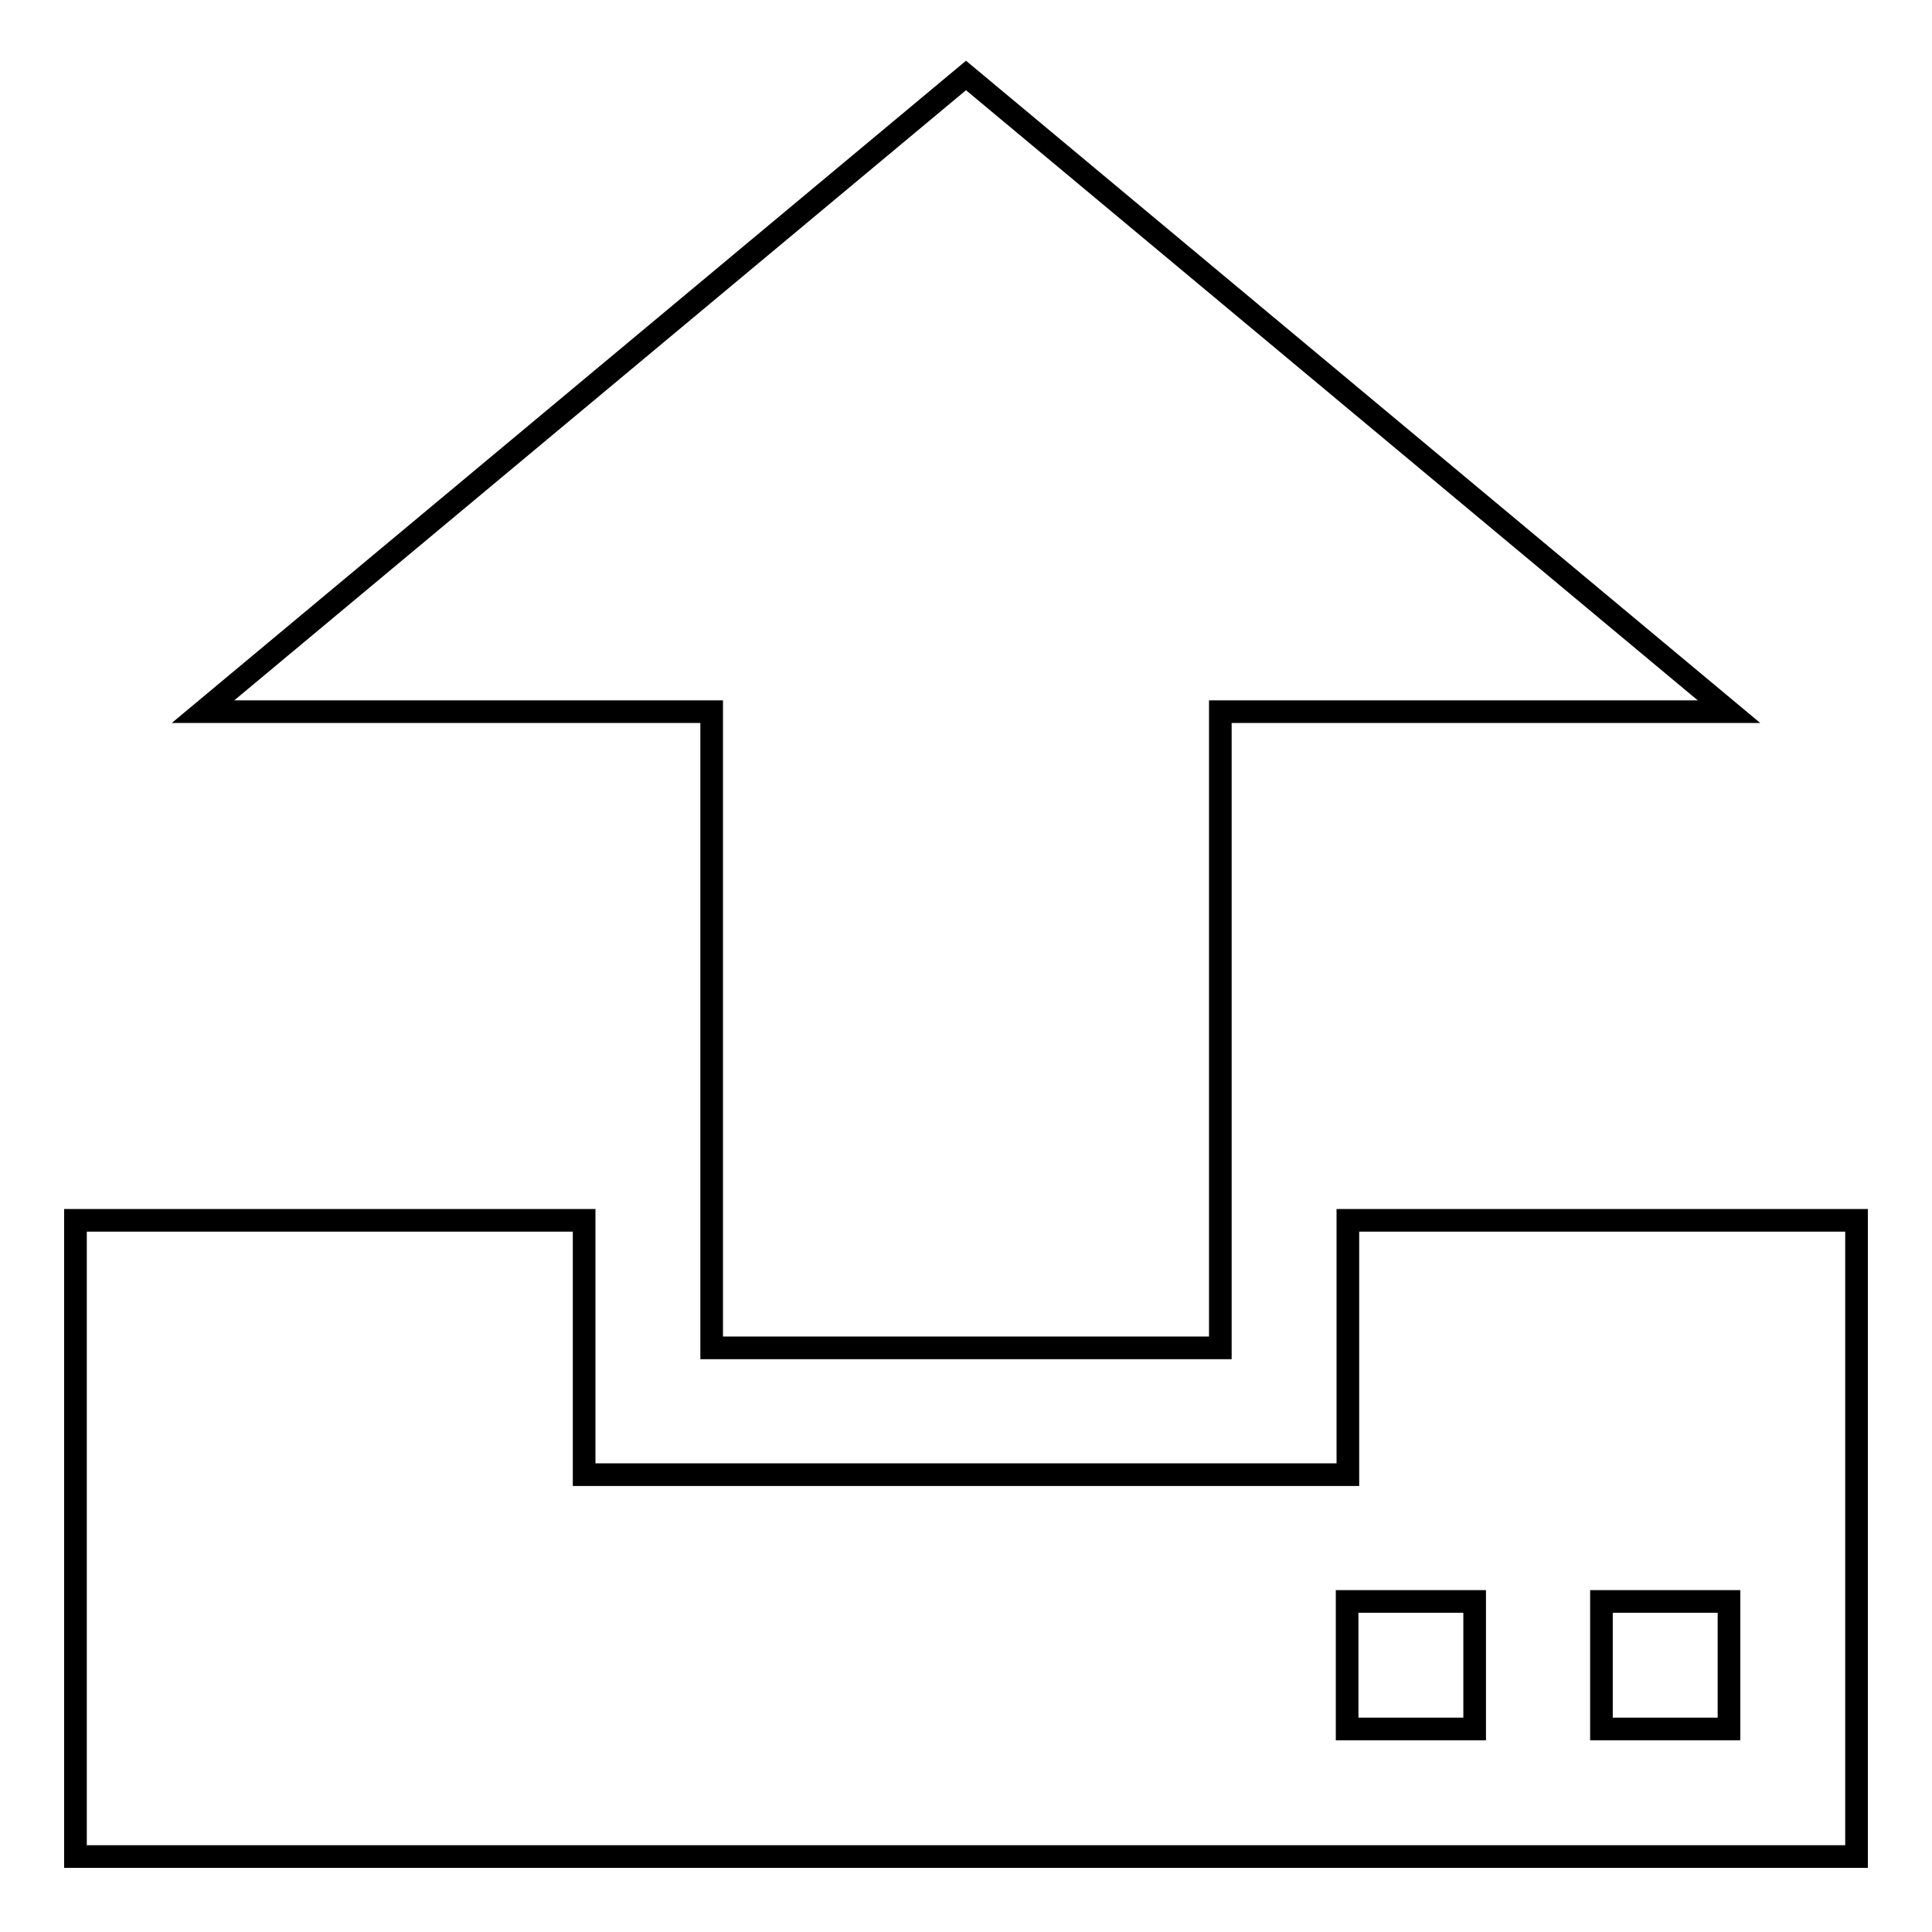 <?xml version="1.0" encoding="utf-8"?>
<!-- Svg Vector Icons : http://www.onlinewebfonts.com/icon -->
<!DOCTYPE svg PUBLIC "-//W3C//DTD SVG 1.1//EN" "http://www.w3.org/Graphics/SVG/1.1/DTD/svg11.dtd">
<svg version="1.1" xmlns="http://www.w3.org/2000/svg" xmlns:xlink="http://www.w3.org/1999/xlink" x="0px" y="0px" viewBox="0 0 256 256" enable-background="new 0 0 256 256" xml:space="preserve">
<g><g><path stroke-width="3" fill-opacity="0" stroke="#000000"  d="M94.3,178.6h67.4V94.3h67.4L128,10L26.9,94.3h67.4V178.6z"/><path stroke-width="3" fill-opacity="0" stroke="#000000"  d="M178.6,161.7v33.7H77.4v-33.7H10V246h236v-84.3H178.6z M195.4,229.1h-16.9v-16.9h16.9V229.1z M229.1,229.1h-16.9v-16.9h16.9V229.1z"/></g></g>
</svg>